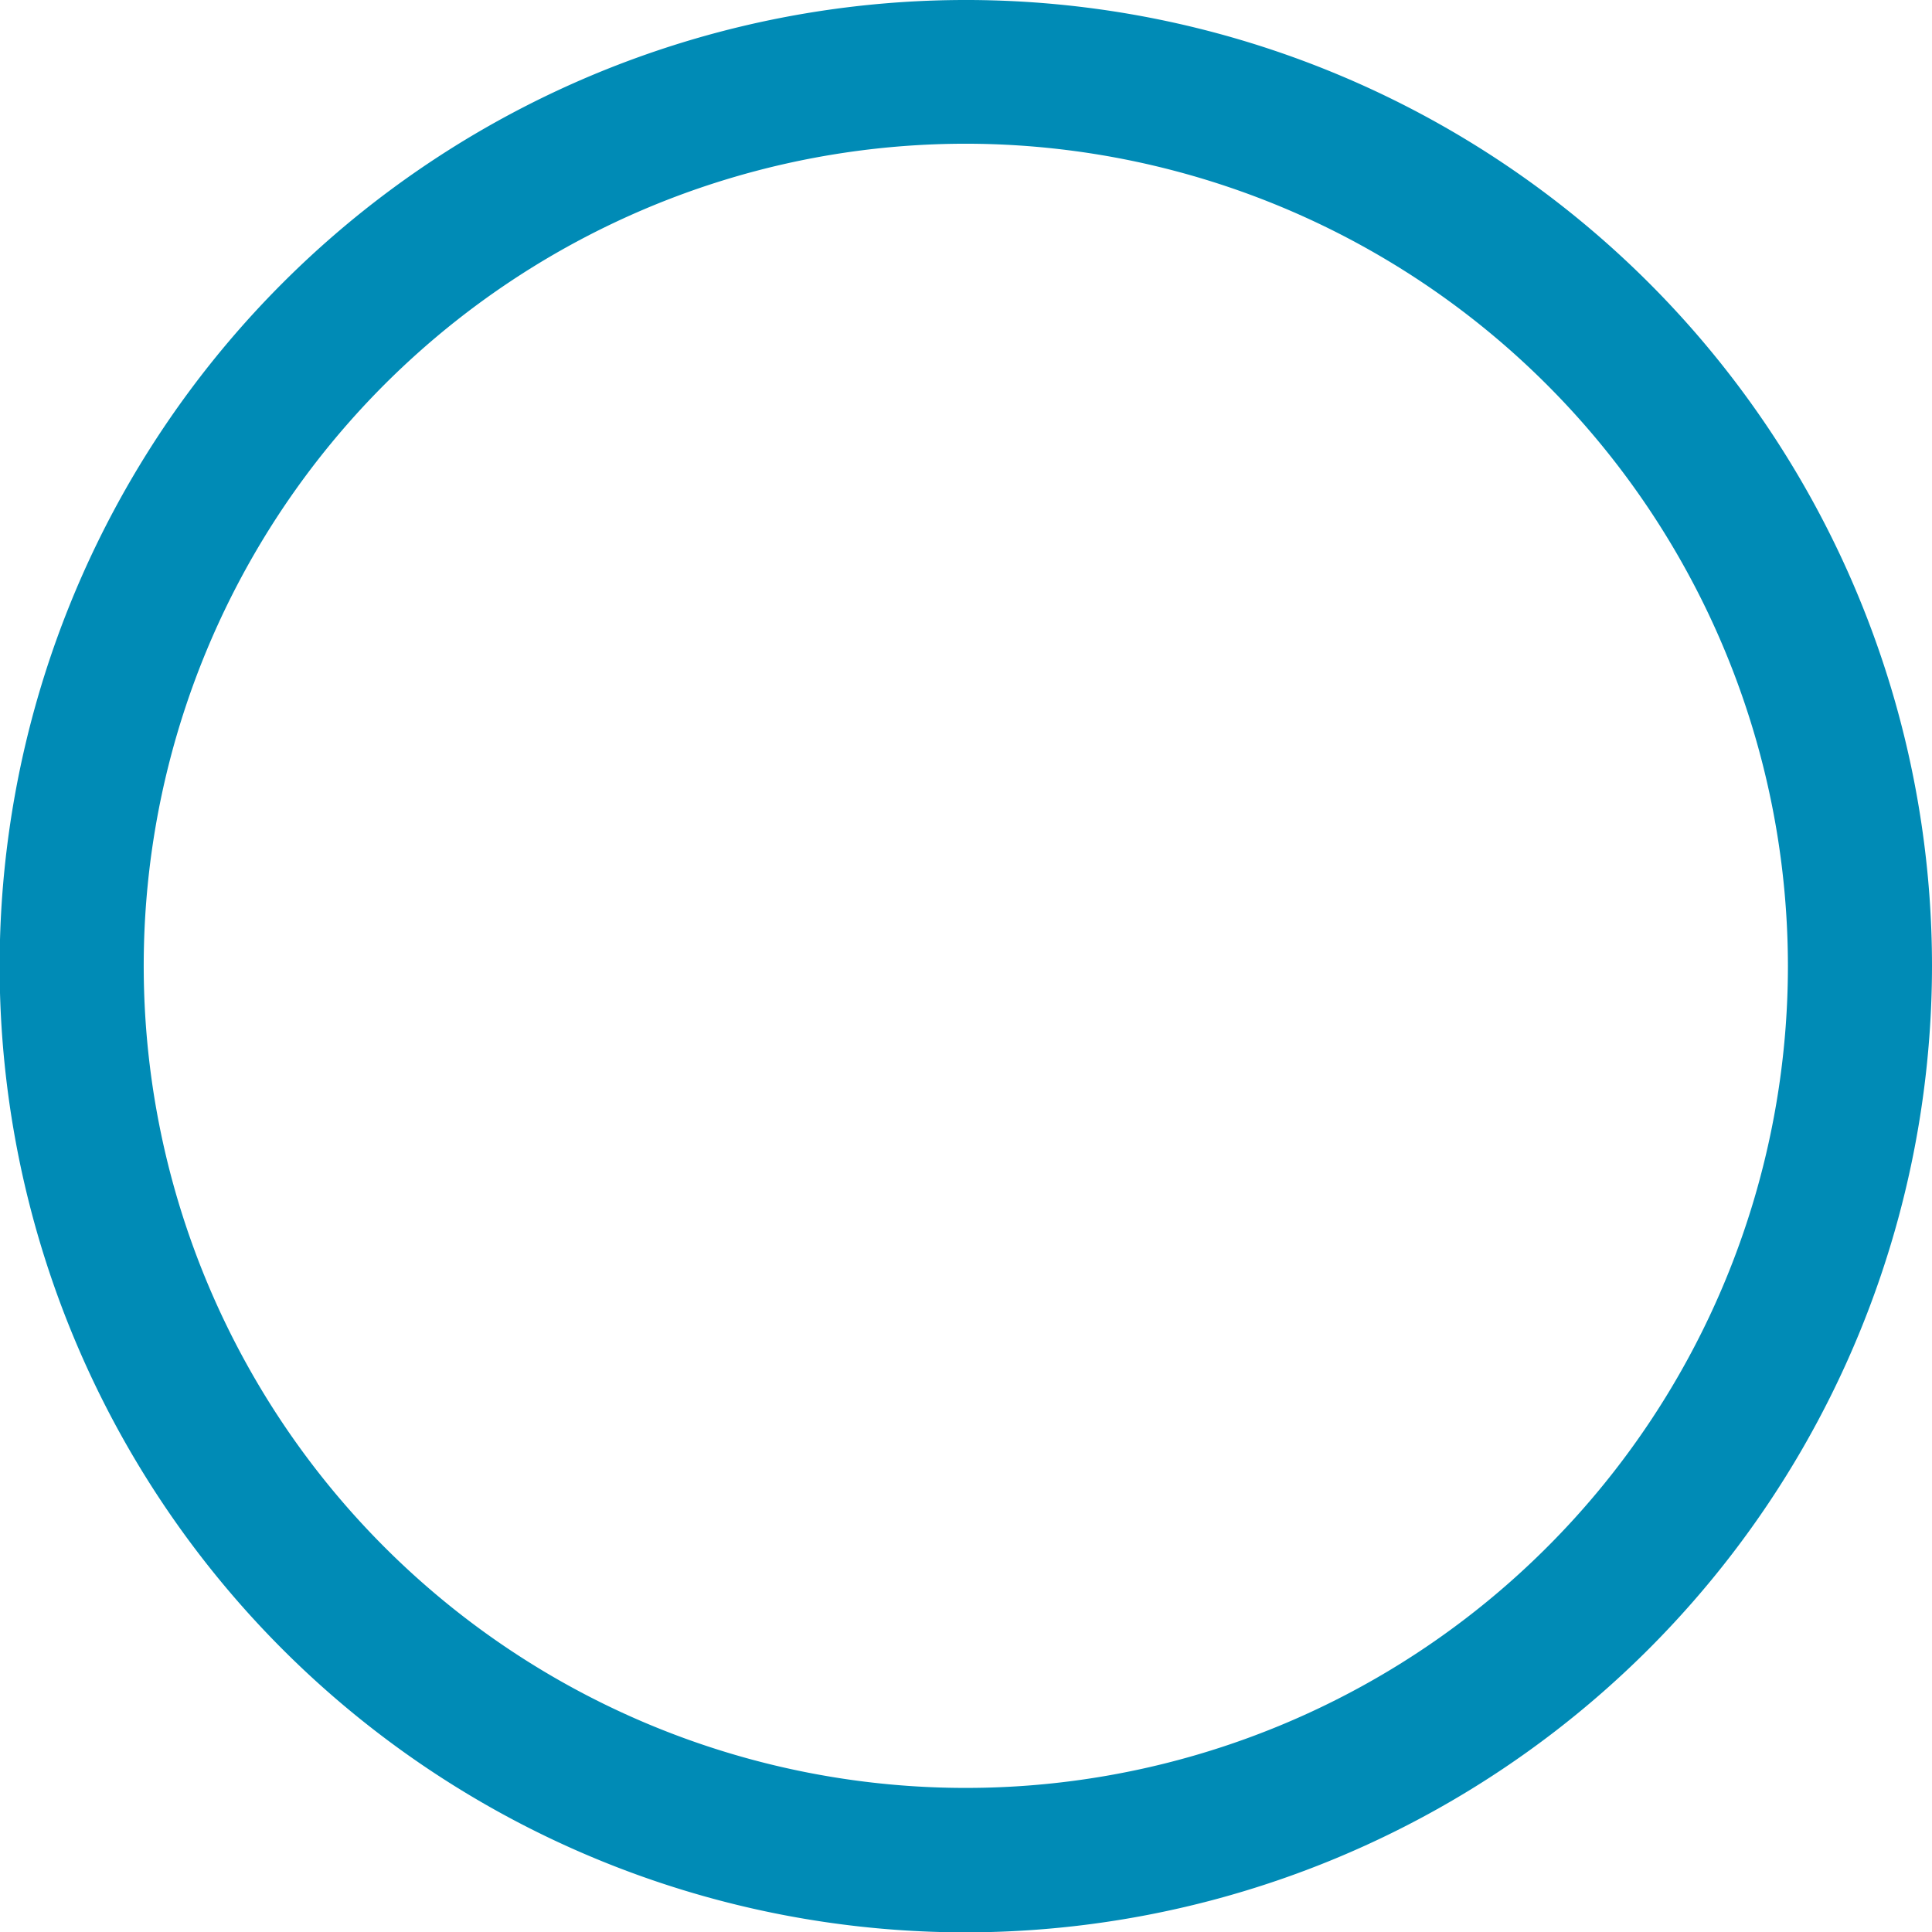 <svg xmlns="http://www.w3.org/2000/svg" viewBox="0 0 53.77 53.78"><defs><style>.cls-1{fill:#008bb6;}</style></defs><path class="cls-1" d="M26.89,53.78A26.89,26.89,0,1,1,53.77,26.89,26.92,26.92,0,0,1,26.89,53.78ZM26.89,4A22.88,22.88,0,1,0,49.76,26.89,22.9,22.9,0,0,0,26.89,4Z"/></svg>